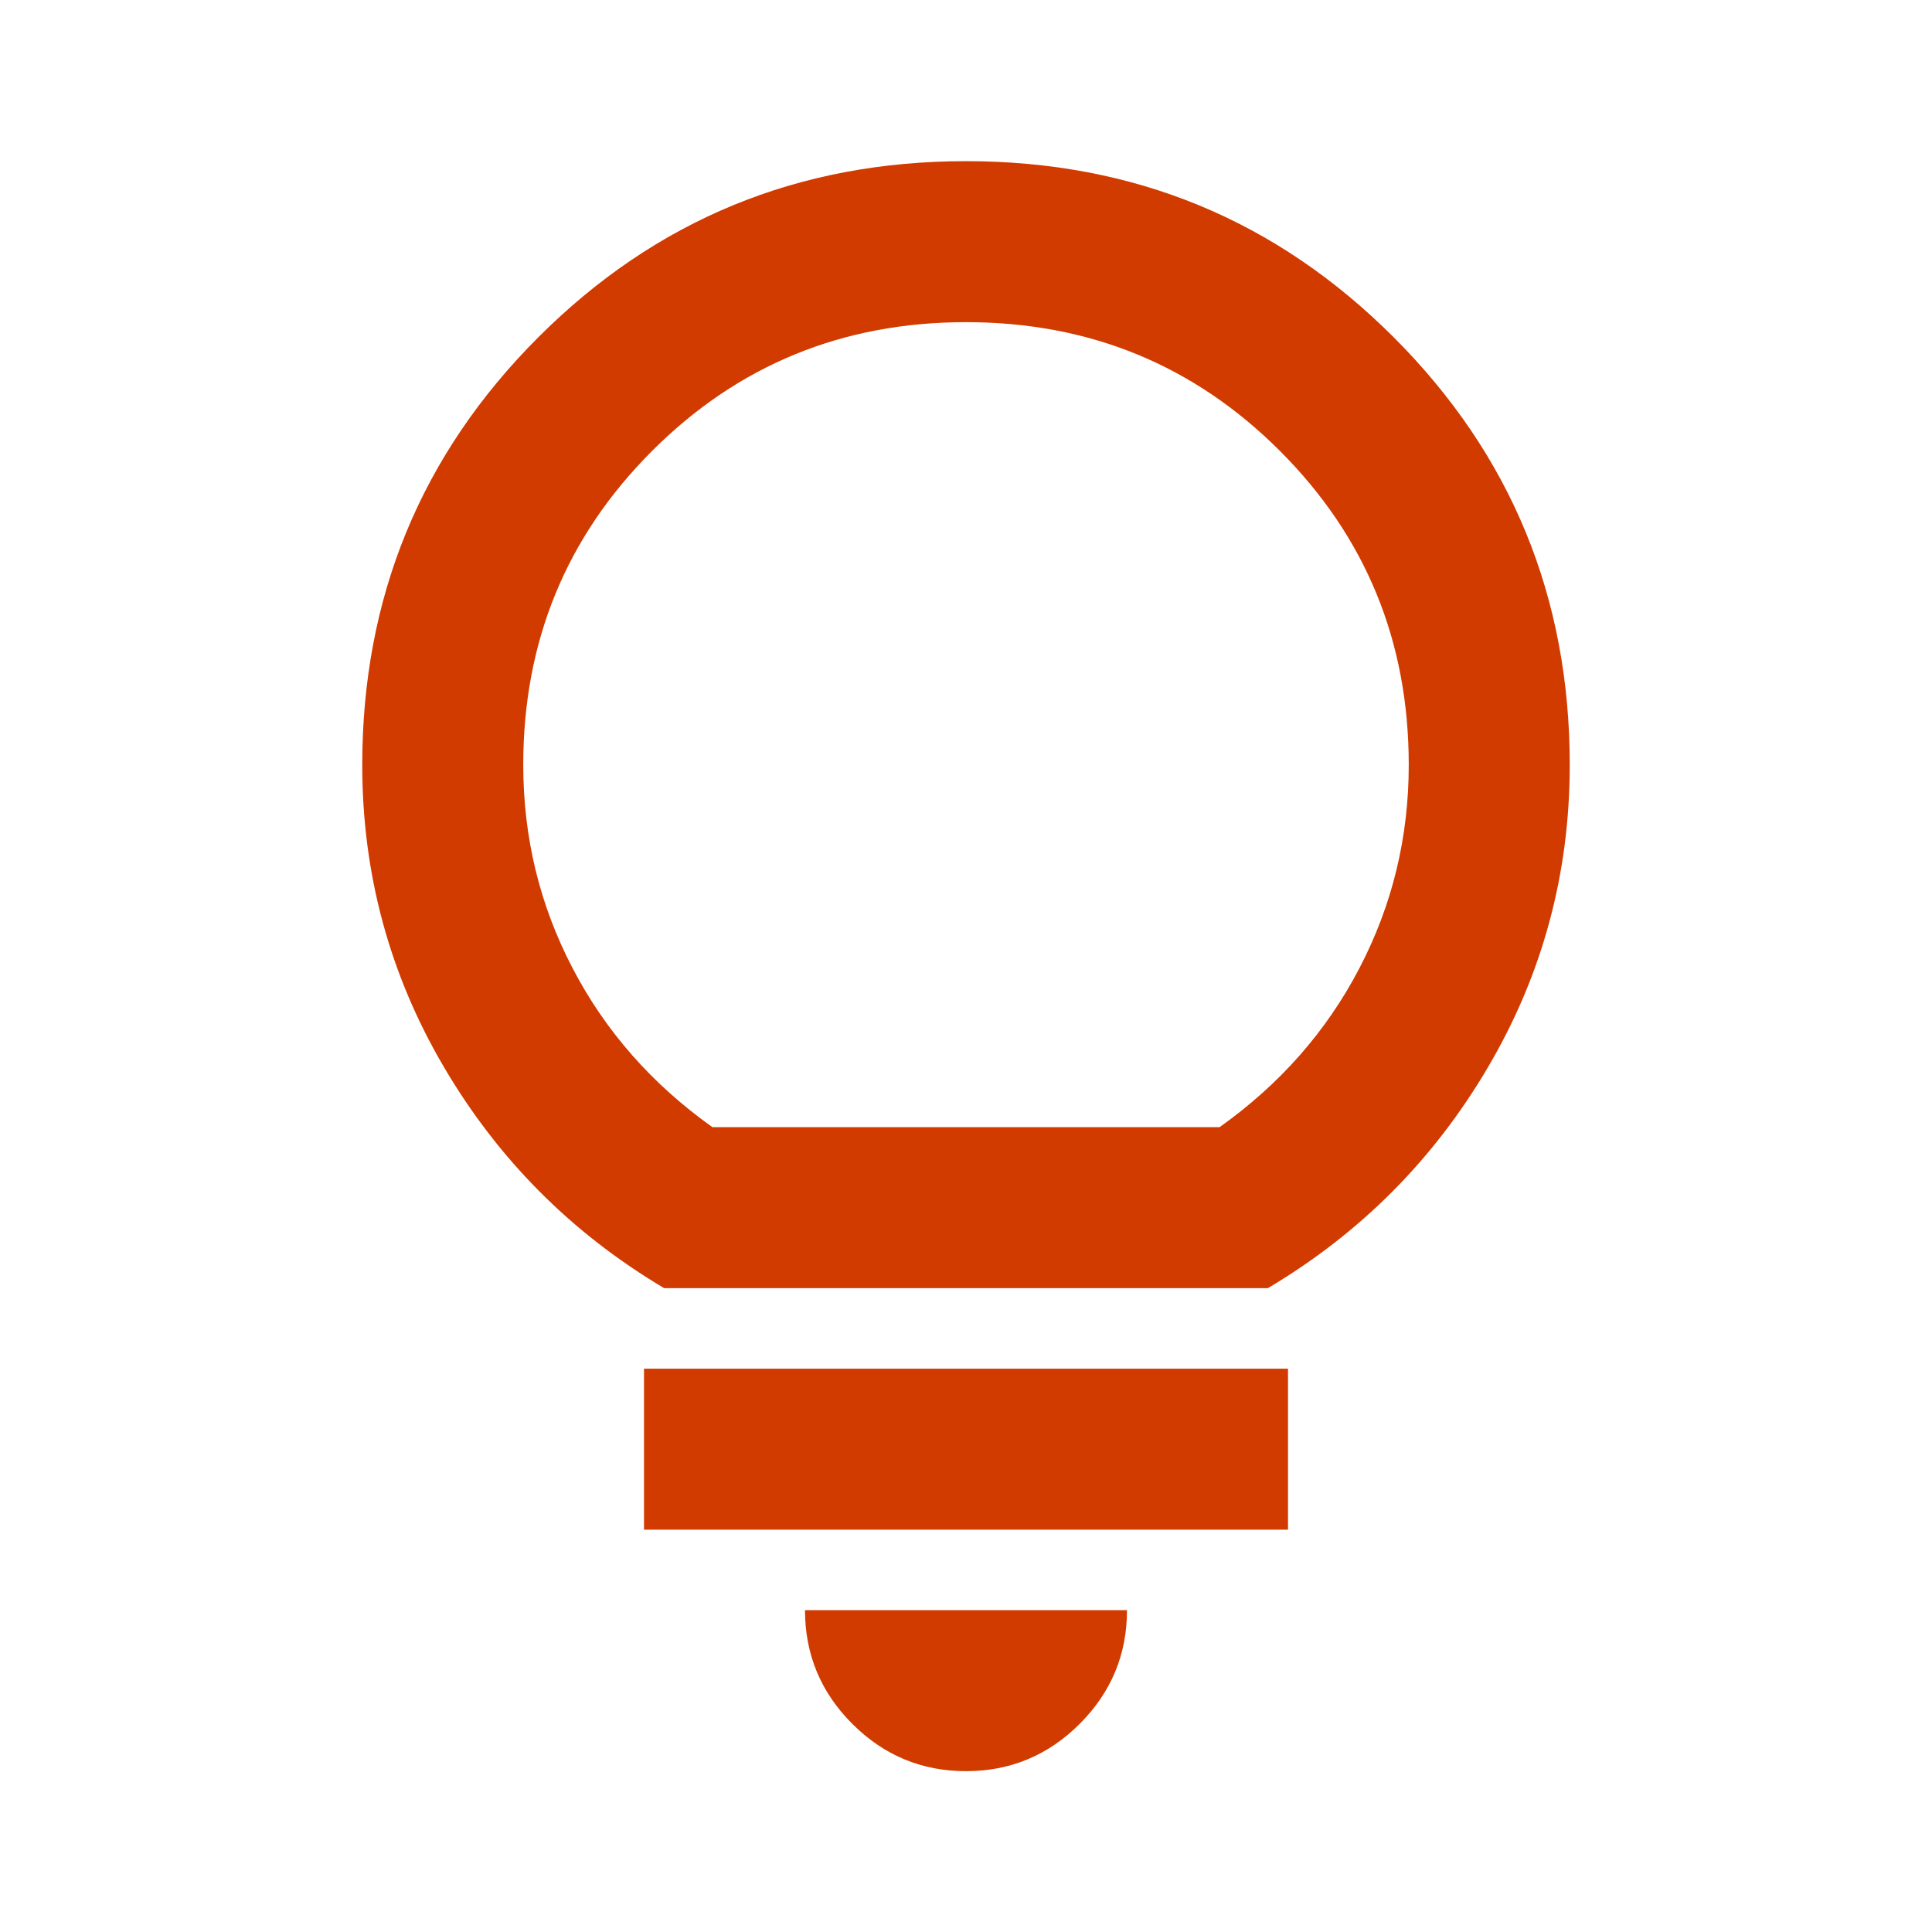 <svg width="36" height="36" viewBox="0 0 36 36" fill="none" xmlns="http://www.w3.org/2000/svg">
<mask id="mask0_3755_52469" style="mask-type:alpha" maskUnits="userSpaceOnUse" x="0" y="0" width="36" height="37">
<rect y="0.003" width="36" height="36" fill="#D9D9D9"/>
</mask>
<g mask="url(#mask0_3755_52469)">
<path d="M18 33.003C17.175 33.003 16.469 32.709 15.881 32.121C15.294 31.534 15 30.828 15 30.003H21C21 30.828 20.706 31.534 20.119 32.121C19.531 32.709 18.825 33.003 18 33.003ZM12 28.503V25.503H24V28.503H12ZM12.375 24.003C10.65 22.978 9.281 21.603 8.269 19.878C7.256 18.153 6.75 16.278 6.75 14.253C6.75 11.128 7.844 8.471 10.031 6.284C12.219 4.096 14.875 3.003 18 3.003C21.125 3.003 23.781 4.096 25.969 6.284C28.156 8.471 29.25 11.128 29.25 14.253C29.25 16.278 28.744 18.153 27.731 19.878C26.719 21.603 25.35 22.978 23.625 24.003H12.375ZM13.275 21.003H22.725C23.85 20.203 24.719 19.215 25.331 18.04C25.944 16.865 26.25 15.603 26.25 14.253C26.25 11.953 25.45 10.003 23.85 8.403C22.25 6.803 20.3 6.003 18 6.003C15.7 6.003 13.75 6.803 12.15 8.403C10.55 10.003 9.75 11.953 9.75 14.253C9.75 15.603 10.056 16.865 10.669 18.04C11.281 19.215 12.15 20.203 13.275 21.003Z" fill="#D13B00"/>
</g>
</svg>
